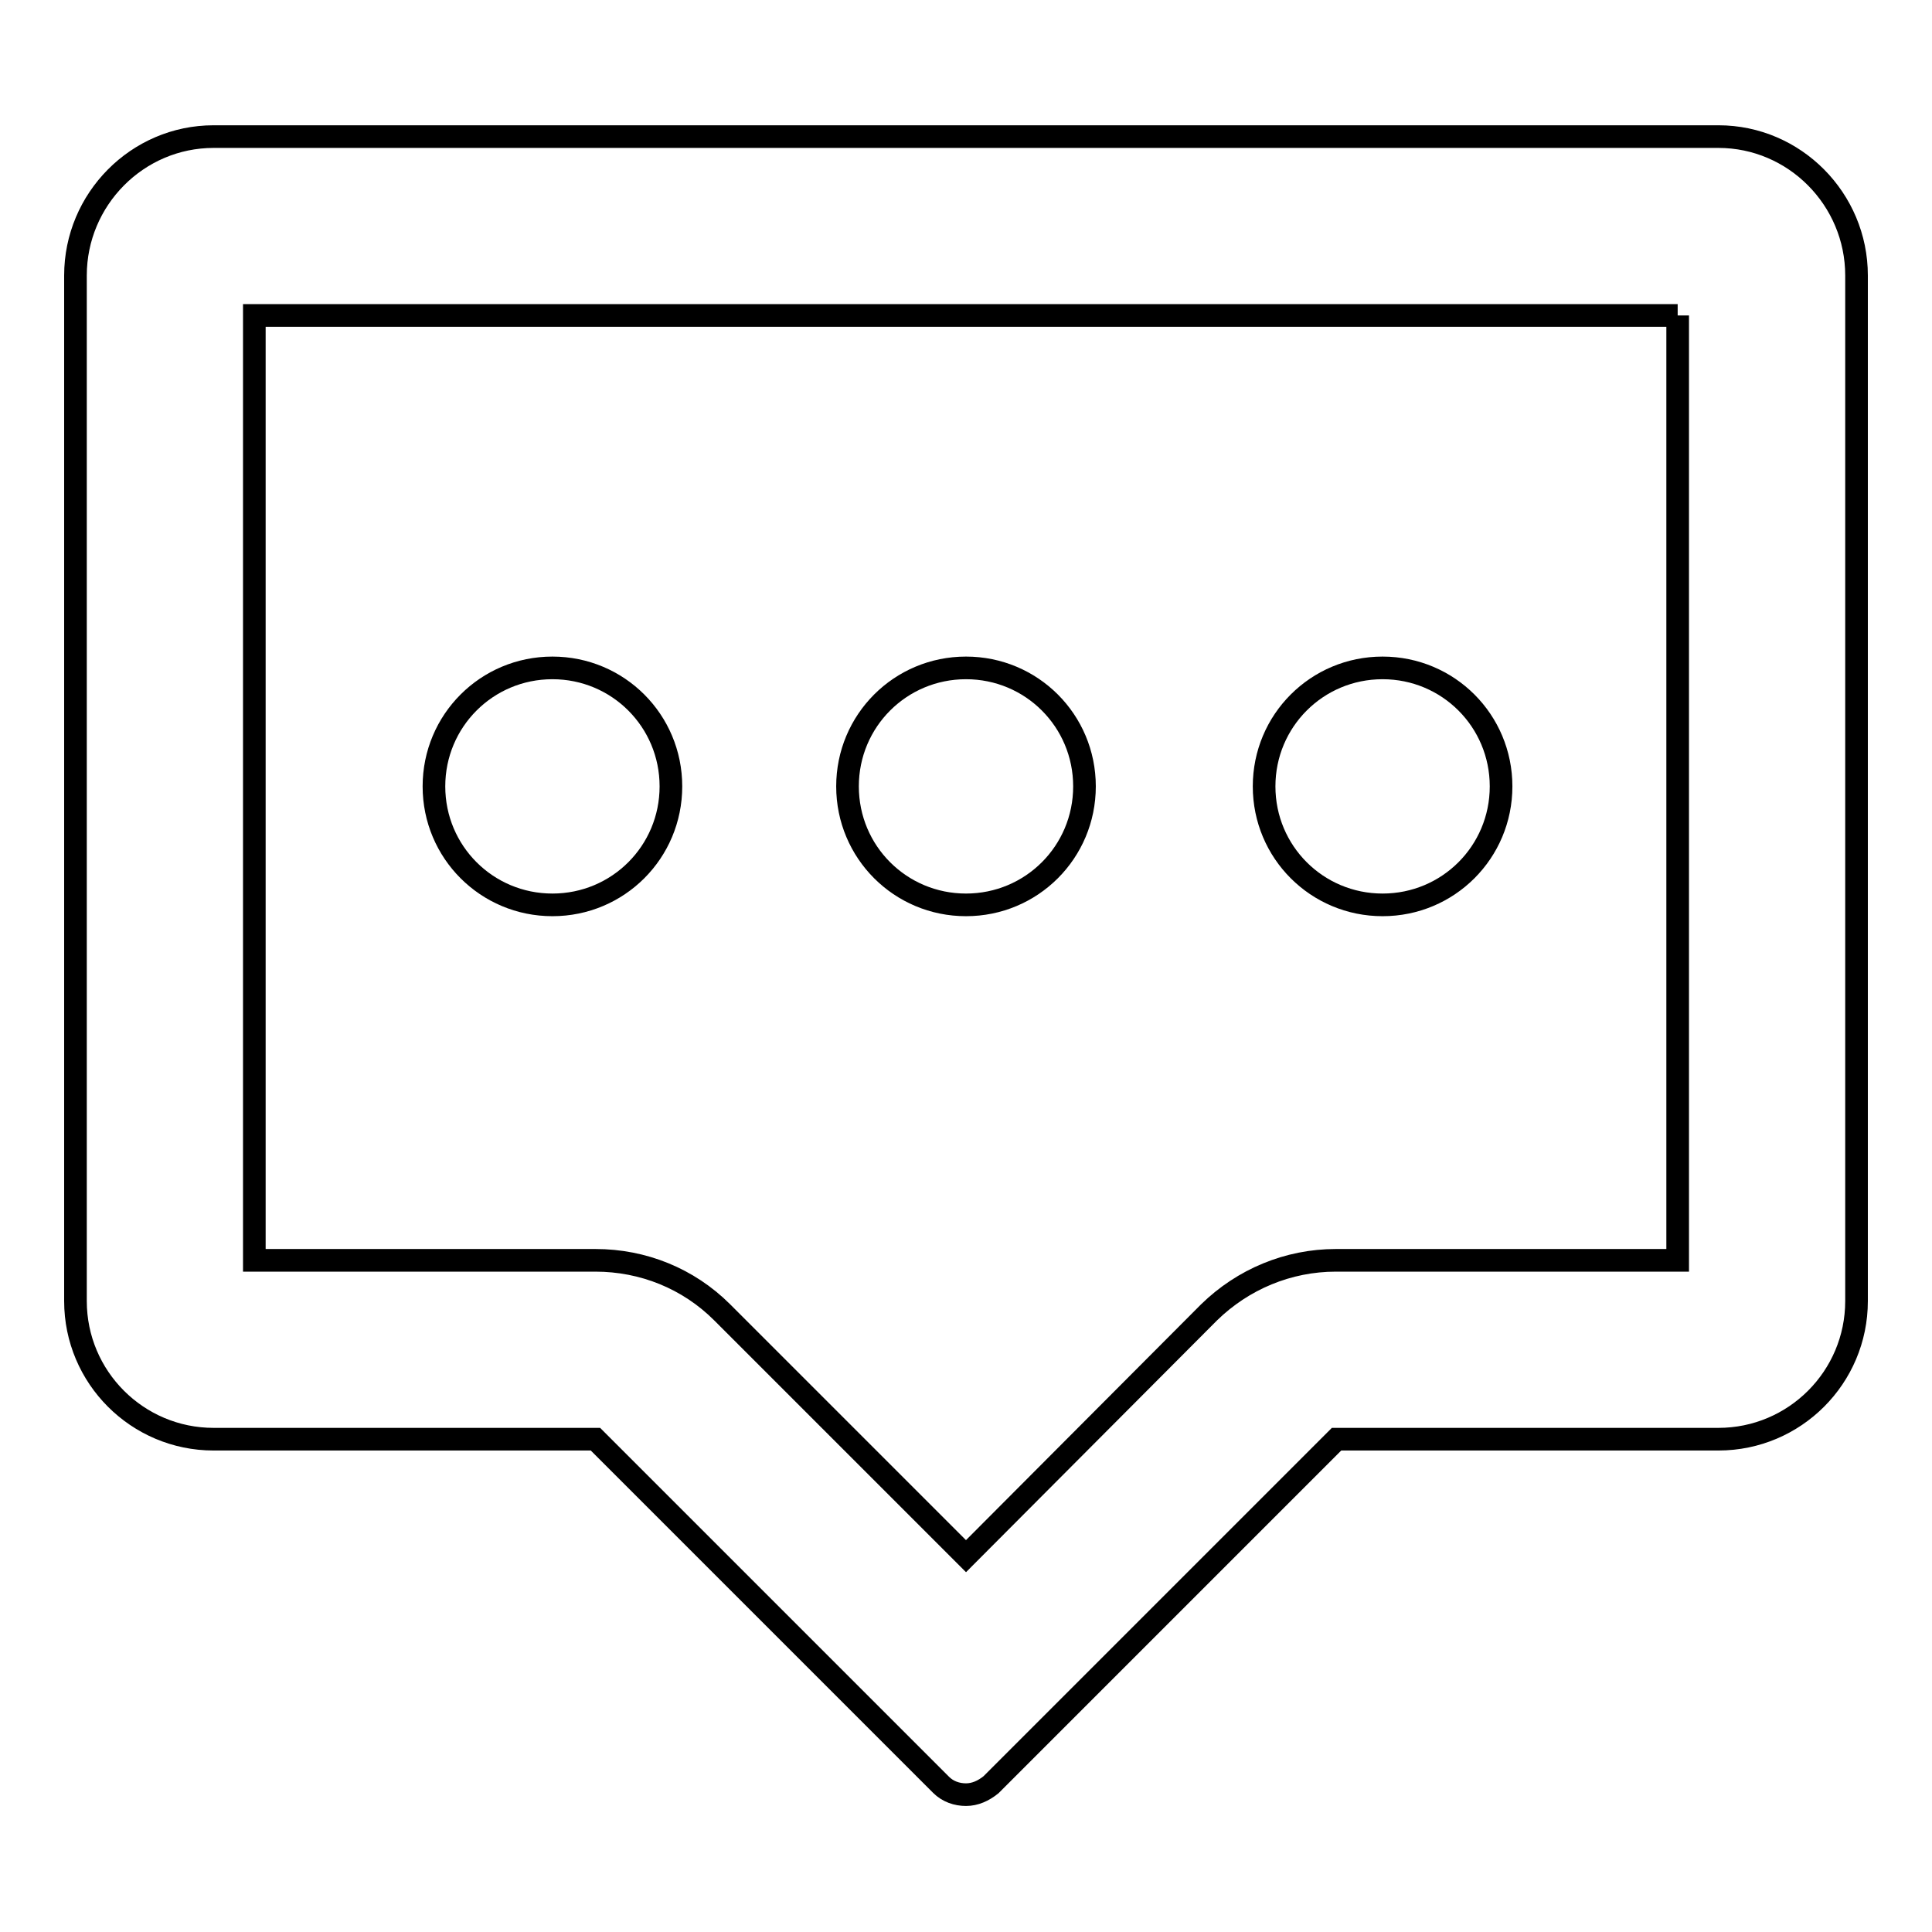 <?xml version="1.0" encoding="utf-8"?>
<!-- Svg Vector Icons : http://www.onlinewebfonts.com/icon -->
<!DOCTYPE svg PUBLIC "-//W3C//DTD SVG 1.1//EN" "http://www.w3.org/Graphics/SVG/1.1/DTD/svg11.dtd">
<svg version="1.1" xmlns="http://www.w3.org/2000/svg" xmlns:xlink="http://www.w3.org/1999/xlink" x="0px" y="0px" viewBox="0 0 256 256" enable-background="new 0 0 256 256" xml:space="preserve">
<g><g><path stroke-width="3" fill-opacity="0" stroke="#000000"  d="M222.3,41.8V167H177c-6.3,0-12.3,2.5-16.8,6.9L128,206.2l-32.3-32.3c-4.5-4.5-10.5-6.9-16.8-6.9H33.7V41.8H222.3 M227.7,18.1H28.3C18.2,18.1,10,26.4,10,36.5v135.9c0,10.1,8.2,18.3,18.3,18.3h50.6l45.8,45.8c0.9,0.9,2.1,1.3,3.3,1.3s2.3-0.5,3.3-1.3l45.8-45.8h50.6c10.1,0,18.3-8.2,18.3-18.3V36.5C246,26.4,237.8,18.1,227.7,18.1L227.7,18.1z"/><path stroke-width="3" fill-opacity="0" stroke="#000000"  d="M57.5,104.2c0,8.7,7,15.7,15.7,15.7c8.7,0,15.7-7,15.7-15.7c0-8.7-7-15.7-15.7-15.7C64.5,88.5,57.5,95.5,57.5,104.2L57.5,104.2z"/><path stroke-width="3" fill-opacity="0" stroke="#000000"  d="M112.3,104.2c0,8.7,7,15.7,15.7,15.7c8.7,0,15.7-7,15.7-15.7l0,0c0-8.7-7-15.7-15.7-15.7C119.3,88.5,112.3,95.5,112.3,104.2z"/><path stroke-width="3" fill-opacity="0" stroke="#000000"  d="M167.5,104.2c0,8.7,7,15.7,15.7,15.7c8.7,0,15.7-7,15.7-15.7c0-8.7-7-15.7-15.7-15.7C174.5,88.5,167.5,95.5,167.5,104.2z"/></g></g>
</svg>